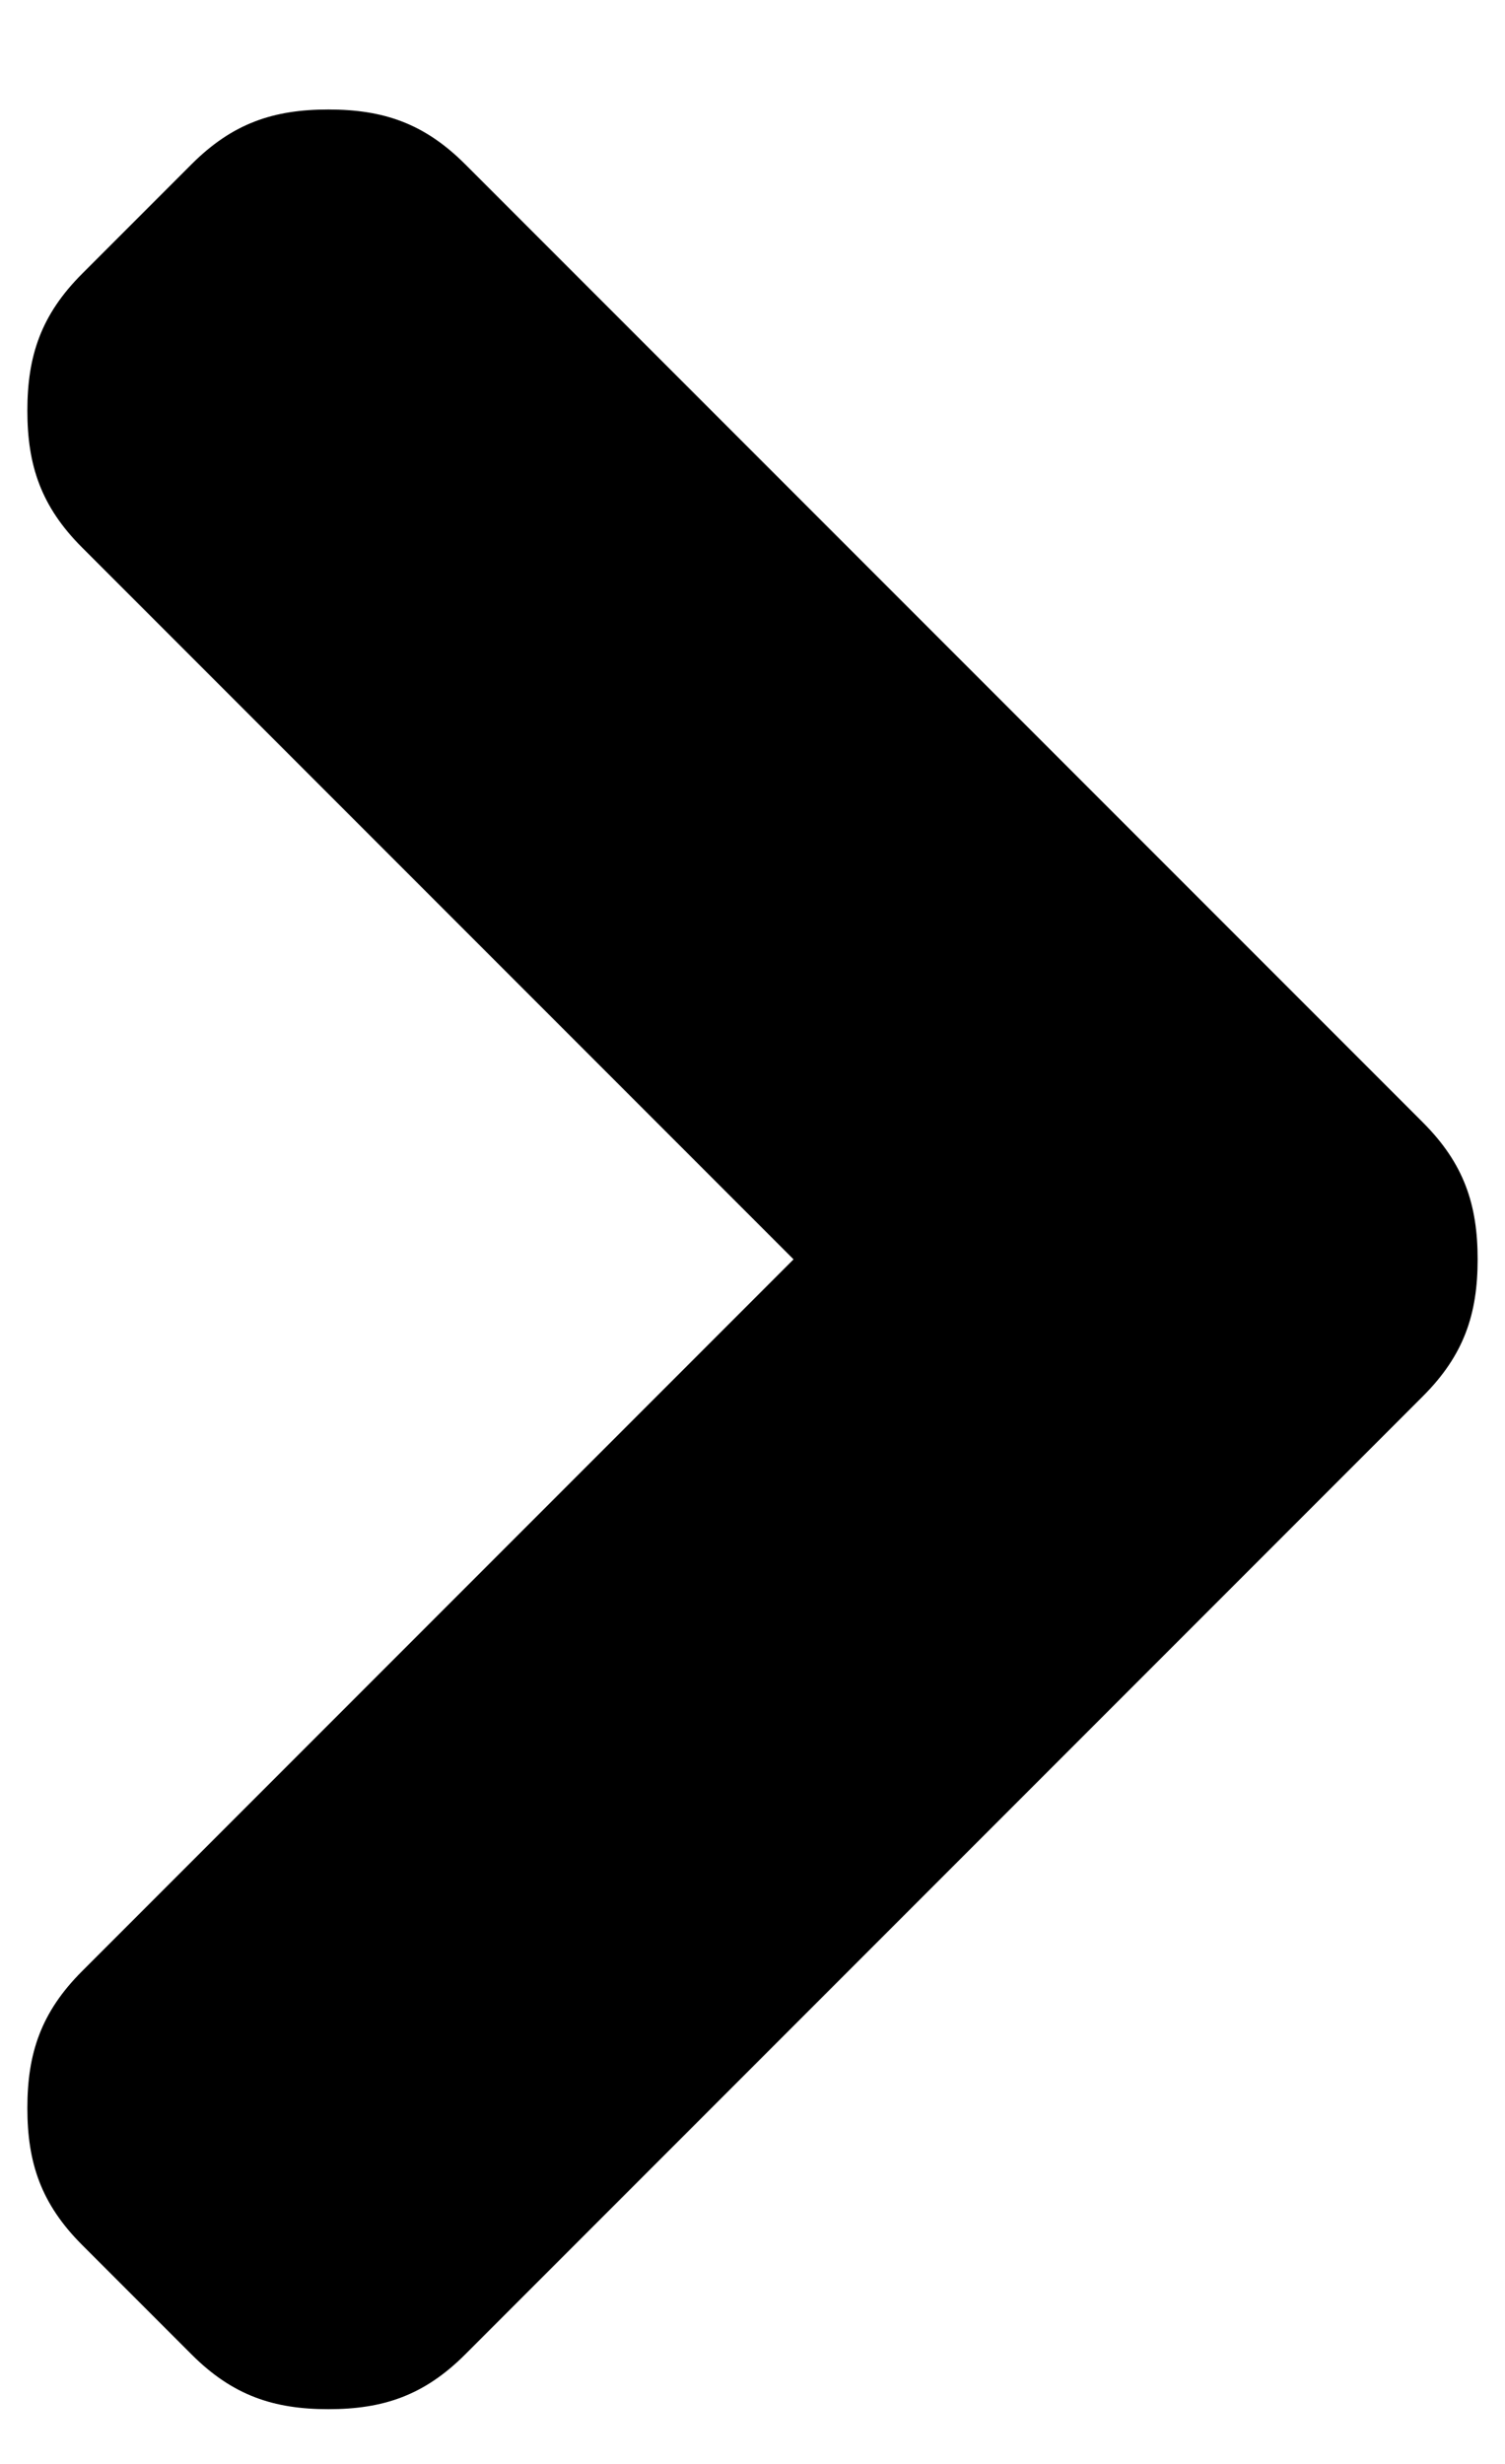 <?xml version="1.0" encoding="utf-8"?>
<!-- Generator: Adobe Illustrator 22.1.0, SVG Export Plug-In . SVG Version: 6.00 Build 0)  -->
<svg version="1.1" id="Layer_1" xmlns="http://www.w3.org/2000/svg" xmlns:xlink="http://www.w3.org/1999/xlink" x="0px" y="0px"
	 viewBox="0 0 11 18" style="enable-background:new 0 0 11 18;" xml:space="preserve">
<g id="arrow-right">
	<path id="Shape" d="M3.4,17.2l7-7c0.3-0.3,0.4-0.6,0.4-1c0-0.4-0.1-0.7-0.4-1l-7-7c-0.3-0.3-0.6-0.4-1-0.4c-0.4,0-0.7,0.1-1,0.4
		L0.6,2C0.3,2.3,0.2,2.6,0.2,3c0,0.4,0.1,0.7,0.4,1l5.2,5.2l-5.2,5.2c-0.3,0.3-0.4,0.6-0.4,1c0,0.4,0.1,0.7,0.4,1l0.8,0.8
		c0.3,0.3,0.6,0.4,1,0.4C2.8,17.6,3.1,17.5,3.4,17.2z"/>
</g>
</svg>

